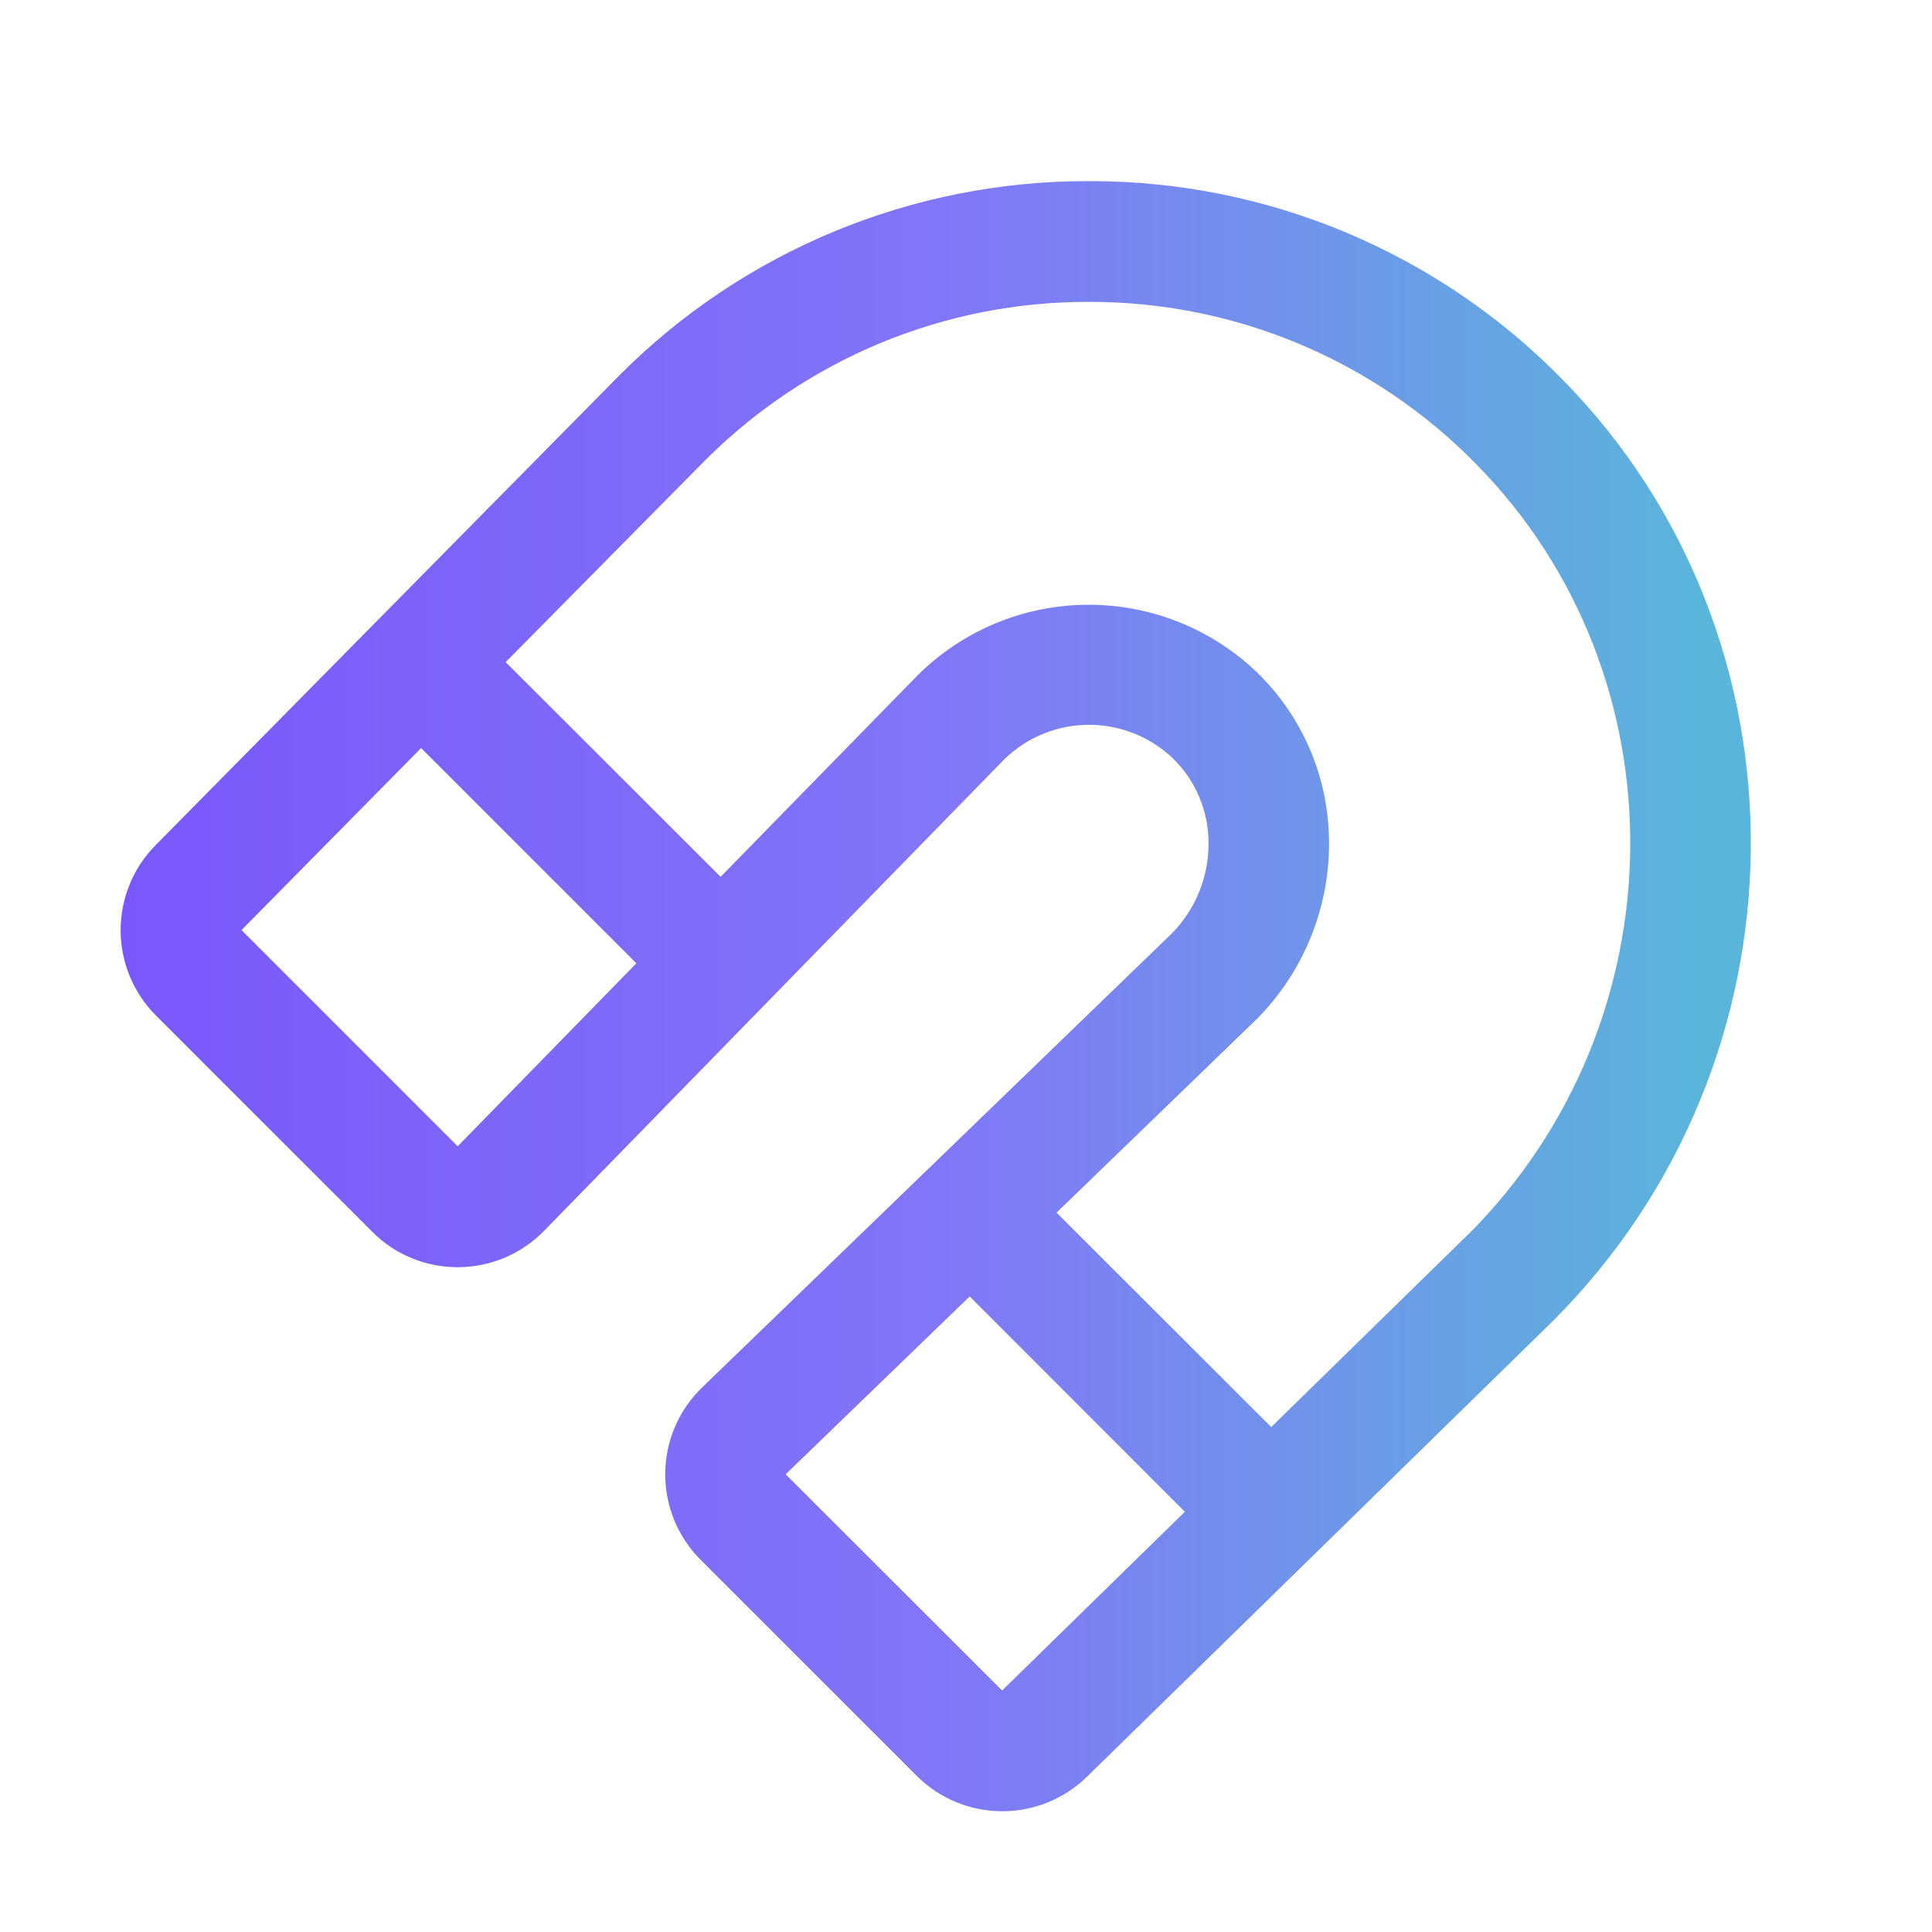 <svg width="32" height="32" viewBox="0 0 32 32" fill="none" xmlns="http://www.w3.org/2000/svg">
<path d="M25.875 6.281C24.858 5.243 23.644 4.419 22.305 3.855C20.966 3.292 19.528 3.001 18.075 3H18.033C16.587 2.996 15.154 3.28 13.818 3.833C12.482 4.387 11.269 5.2 10.25 6.226L2.576 14C2.204 14.376 1.997 14.883 1.998 15.412C1.999 15.94 2.21 16.446 2.583 16.82L6.166 20.402C6.351 20.589 6.572 20.737 6.815 20.837C7.058 20.938 7.318 20.989 7.581 20.989H7.592C7.857 20.987 8.119 20.933 8.363 20.83C8.606 20.727 8.827 20.576 9.012 20.386L16.625 12.586C16.996 12.218 17.497 12.01 18.02 12.005C18.543 12 19.047 12.199 19.426 12.56C19.613 12.742 19.762 12.959 19.863 13.2C19.965 13.44 20.017 13.698 20.017 13.959C20.02 14.236 19.967 14.512 19.863 14.769C19.759 15.027 19.606 15.261 19.411 15.459L11.625 22.985C11.434 23.17 11.283 23.39 11.179 23.634C11.075 23.878 11.02 24.14 11.018 24.405C11.016 24.67 11.067 24.933 11.167 25.178C11.268 25.423 11.416 25.646 11.603 25.834L15.186 29.416C15.559 29.788 16.064 29.997 16.59 30C17.117 30.003 17.623 29.799 18.001 29.431L25.726 21.875C30.032 17.562 30.098 10.57 25.875 6.281ZM7.581 18.986L4 15.405L6.975 12.39L10.54 15.955L7.581 18.986ZM16.598 28L13.013 24.419L16.061 21.473L19.625 25.04L16.598 28ZM24.318 20.445L21.055 23.637L17.5 20.085L20.805 16.889L20.817 16.878C21.201 16.491 21.504 16.032 21.709 15.528C21.914 15.024 22.018 14.484 22.013 13.94C22.011 13.414 21.903 12.894 21.696 12.41C21.489 11.927 21.187 11.49 20.808 11.125C20.049 10.403 19.038 10.005 17.989 10.017C16.941 10.028 15.939 10.448 15.196 11.188L11.936 14.523L8.375 10.967L11.668 7.636C12.502 6.798 13.494 6.133 14.587 5.68C15.679 5.228 16.851 4.997 18.033 5H18.067C19.256 5.001 20.432 5.239 21.528 5.7C22.624 6.161 23.616 6.836 24.448 7.685C27.906 11.194 27.843 16.922 24.318 20.448V20.445Z" fill="url(#paint0_linear_3297_431)"/>
<defs>
<linearGradient id="paint0_linear_3297_431" x1="1.998" y1="16.5" x2="29" y2="16.5" gradientUnits="userSpaceOnUse">
<stop stop-color="#7957FC"/>
<stop offset="0.504" stop-color="#8276F8"/>
<stop offset="0.969" stop-color="#5AB5DB"/>
</linearGradient>
</defs>
</svg>
